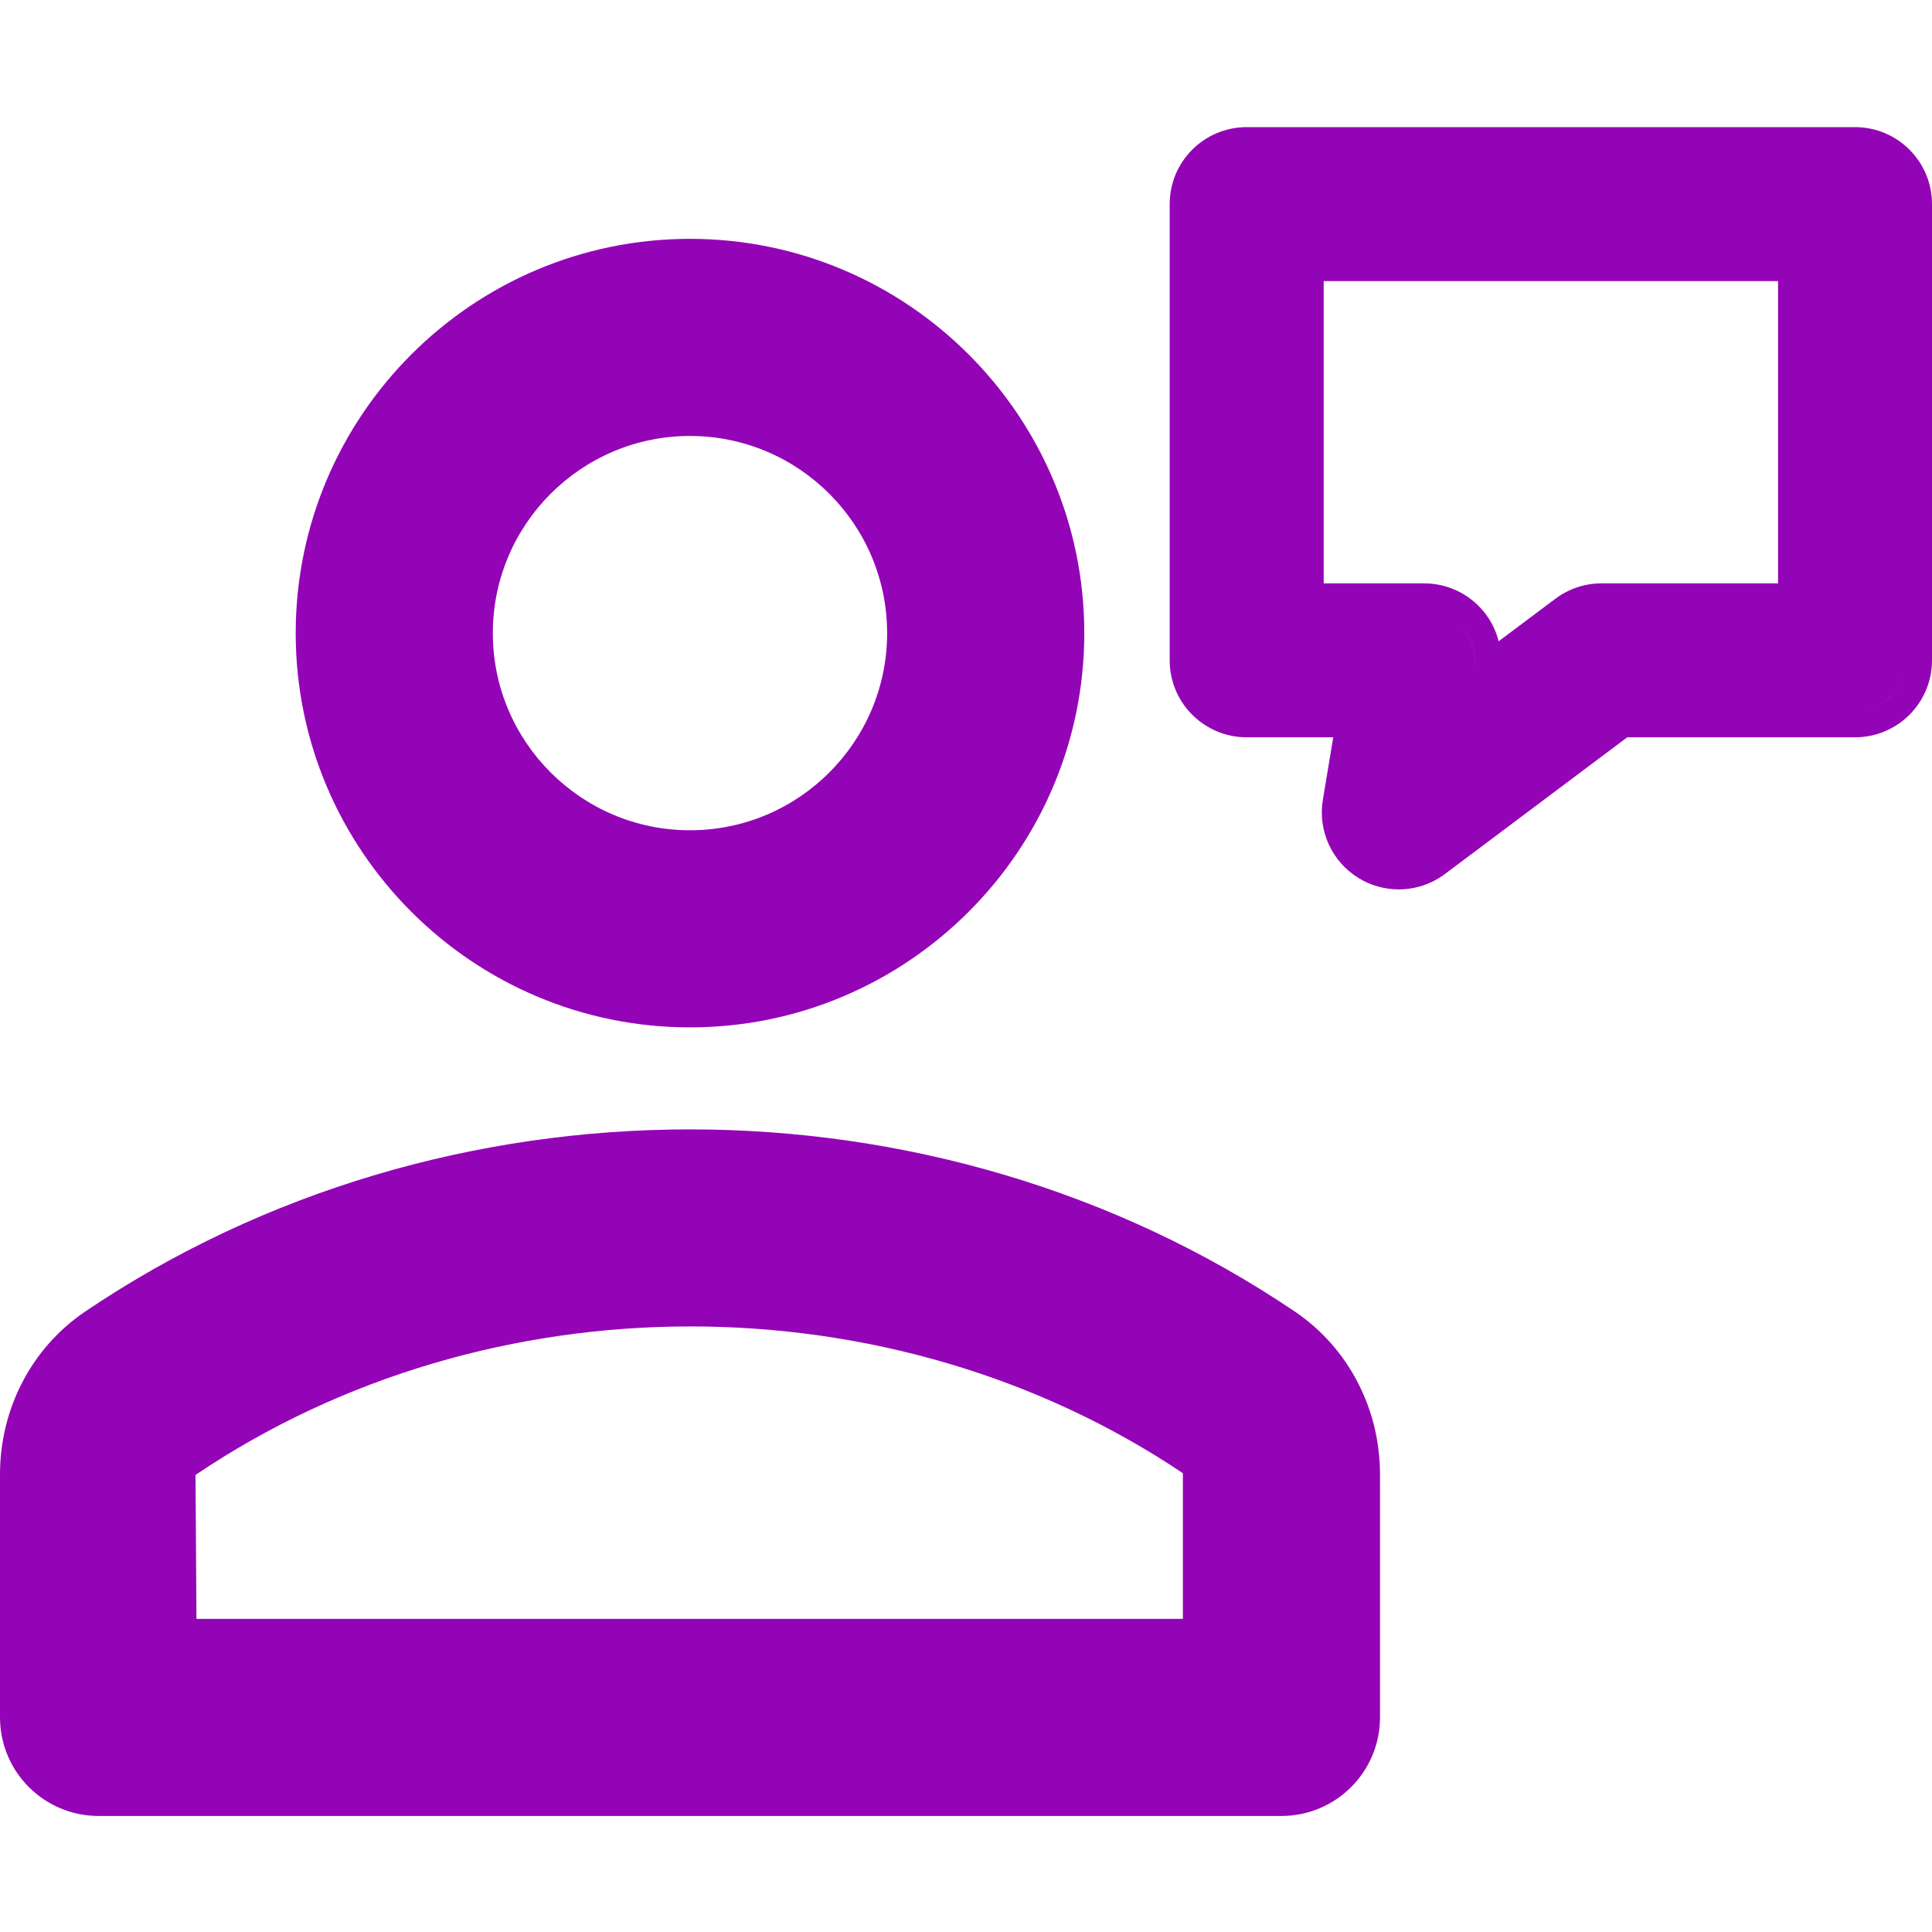 <?xml version="1.0" encoding="UTF-8"?>
<svg xmlns="http://www.w3.org/2000/svg" width="35" height="35" viewBox="0 0 35 35" fill="none">
  <path d="M12.5 18.612C8.561 18.612 5.357 15.408 5.357 11.47C5.357 7.531 8.561 4.327 12.5 4.327C16.438 4.327 19.643 7.531 19.643 11.47C19.643 15.408 16.438 18.612 12.5 18.612ZM12.5 7.898C10.53 7.898 8.928 9.5 8.928 11.47C8.928 13.439 10.53 15.041 12.5 15.041C14.47 15.041 16.071 13.439 16.071 11.47C16.071 9.5 14.47 7.898 12.5 7.898Z" fill="#9404B7"></path>
  <path d="M23.214 32.898H1.786C0.8 32.898 0 32.099 0 31.112V26.709C0 25.515 0.577 24.413 1.543 23.76C8.055 19.36 16.945 19.36 23.457 23.76C24.423 24.413 25 25.515 25 26.709V31.112C25 32.099 24.2 32.898 23.214 32.898ZM3.559 29.327H21.429V26.709C21.429 26.698 21.426 26.689 21.425 26.686C16.164 23.155 8.869 23.122 3.542 26.72L3.559 29.327Z" fill="#9404B7"></path>
  <path fill-rule="evenodd" clip-rule="evenodd" d="M24.715 12.881H22.585C22.585 12.881 22.585 12.881 22.585 12.881C22.585 12.881 22.585 12.881 22.585 12.881L24.715 12.881ZM34.367 3.184C34.466 3.33 34.524 3.507 34.524 3.697V11.963C34.524 12.47 34.112 12.881 33.605 12.881H29.32L25.891 15.452C25.728 15.574 25.535 15.636 25.34 15.636C25.34 15.636 25.34 15.636 25.34 15.636C25.535 15.636 25.728 15.574 25.891 15.452L29.32 12.881H33.605C34.113 12.881 34.524 12.47 34.524 11.963V3.697C34.524 3.507 34.466 3.33 34.367 3.184ZM33.605 13.357H29.479L26.177 15.833C25.93 16.018 25.636 16.112 25.34 16.112C25.089 16.112 24.839 16.045 24.616 15.91L24.616 15.909C24.129 15.613 23.871 15.051 23.965 14.488L24.153 13.357H22.585C21.815 13.357 21.19 12.733 21.19 11.963V3.697C21.19 2.927 21.815 2.303 22.585 2.303H33.605C34.376 2.303 35 2.927 35 3.697V11.963C35 12.733 34.376 13.357 33.605 13.357ZM32.687 4.616H23.503V11.044L23.503 11.044V4.616H32.687V4.616ZM26.431 11.296C26.455 11.319 26.478 11.343 26.5 11.369C26.675 11.575 26.75 11.847 26.705 12.114L26.623 12.608L26.623 12.608L26.705 12.114C26.715 12.056 26.719 11.999 26.717 11.942C26.713 11.733 26.637 11.531 26.5 11.369C26.478 11.343 26.455 11.319 26.431 11.296ZM28.177 10.847L27.15 11.617C27.099 11.415 27.002 11.225 26.864 11.061L26.863 11.061C26.599 10.748 26.209 10.568 25.799 10.568H23.98V5.092H32.211L32.211 10.568H29.014C28.712 10.568 28.418 10.666 28.177 10.847Z" fill="#9404B7"></path>
</svg>
